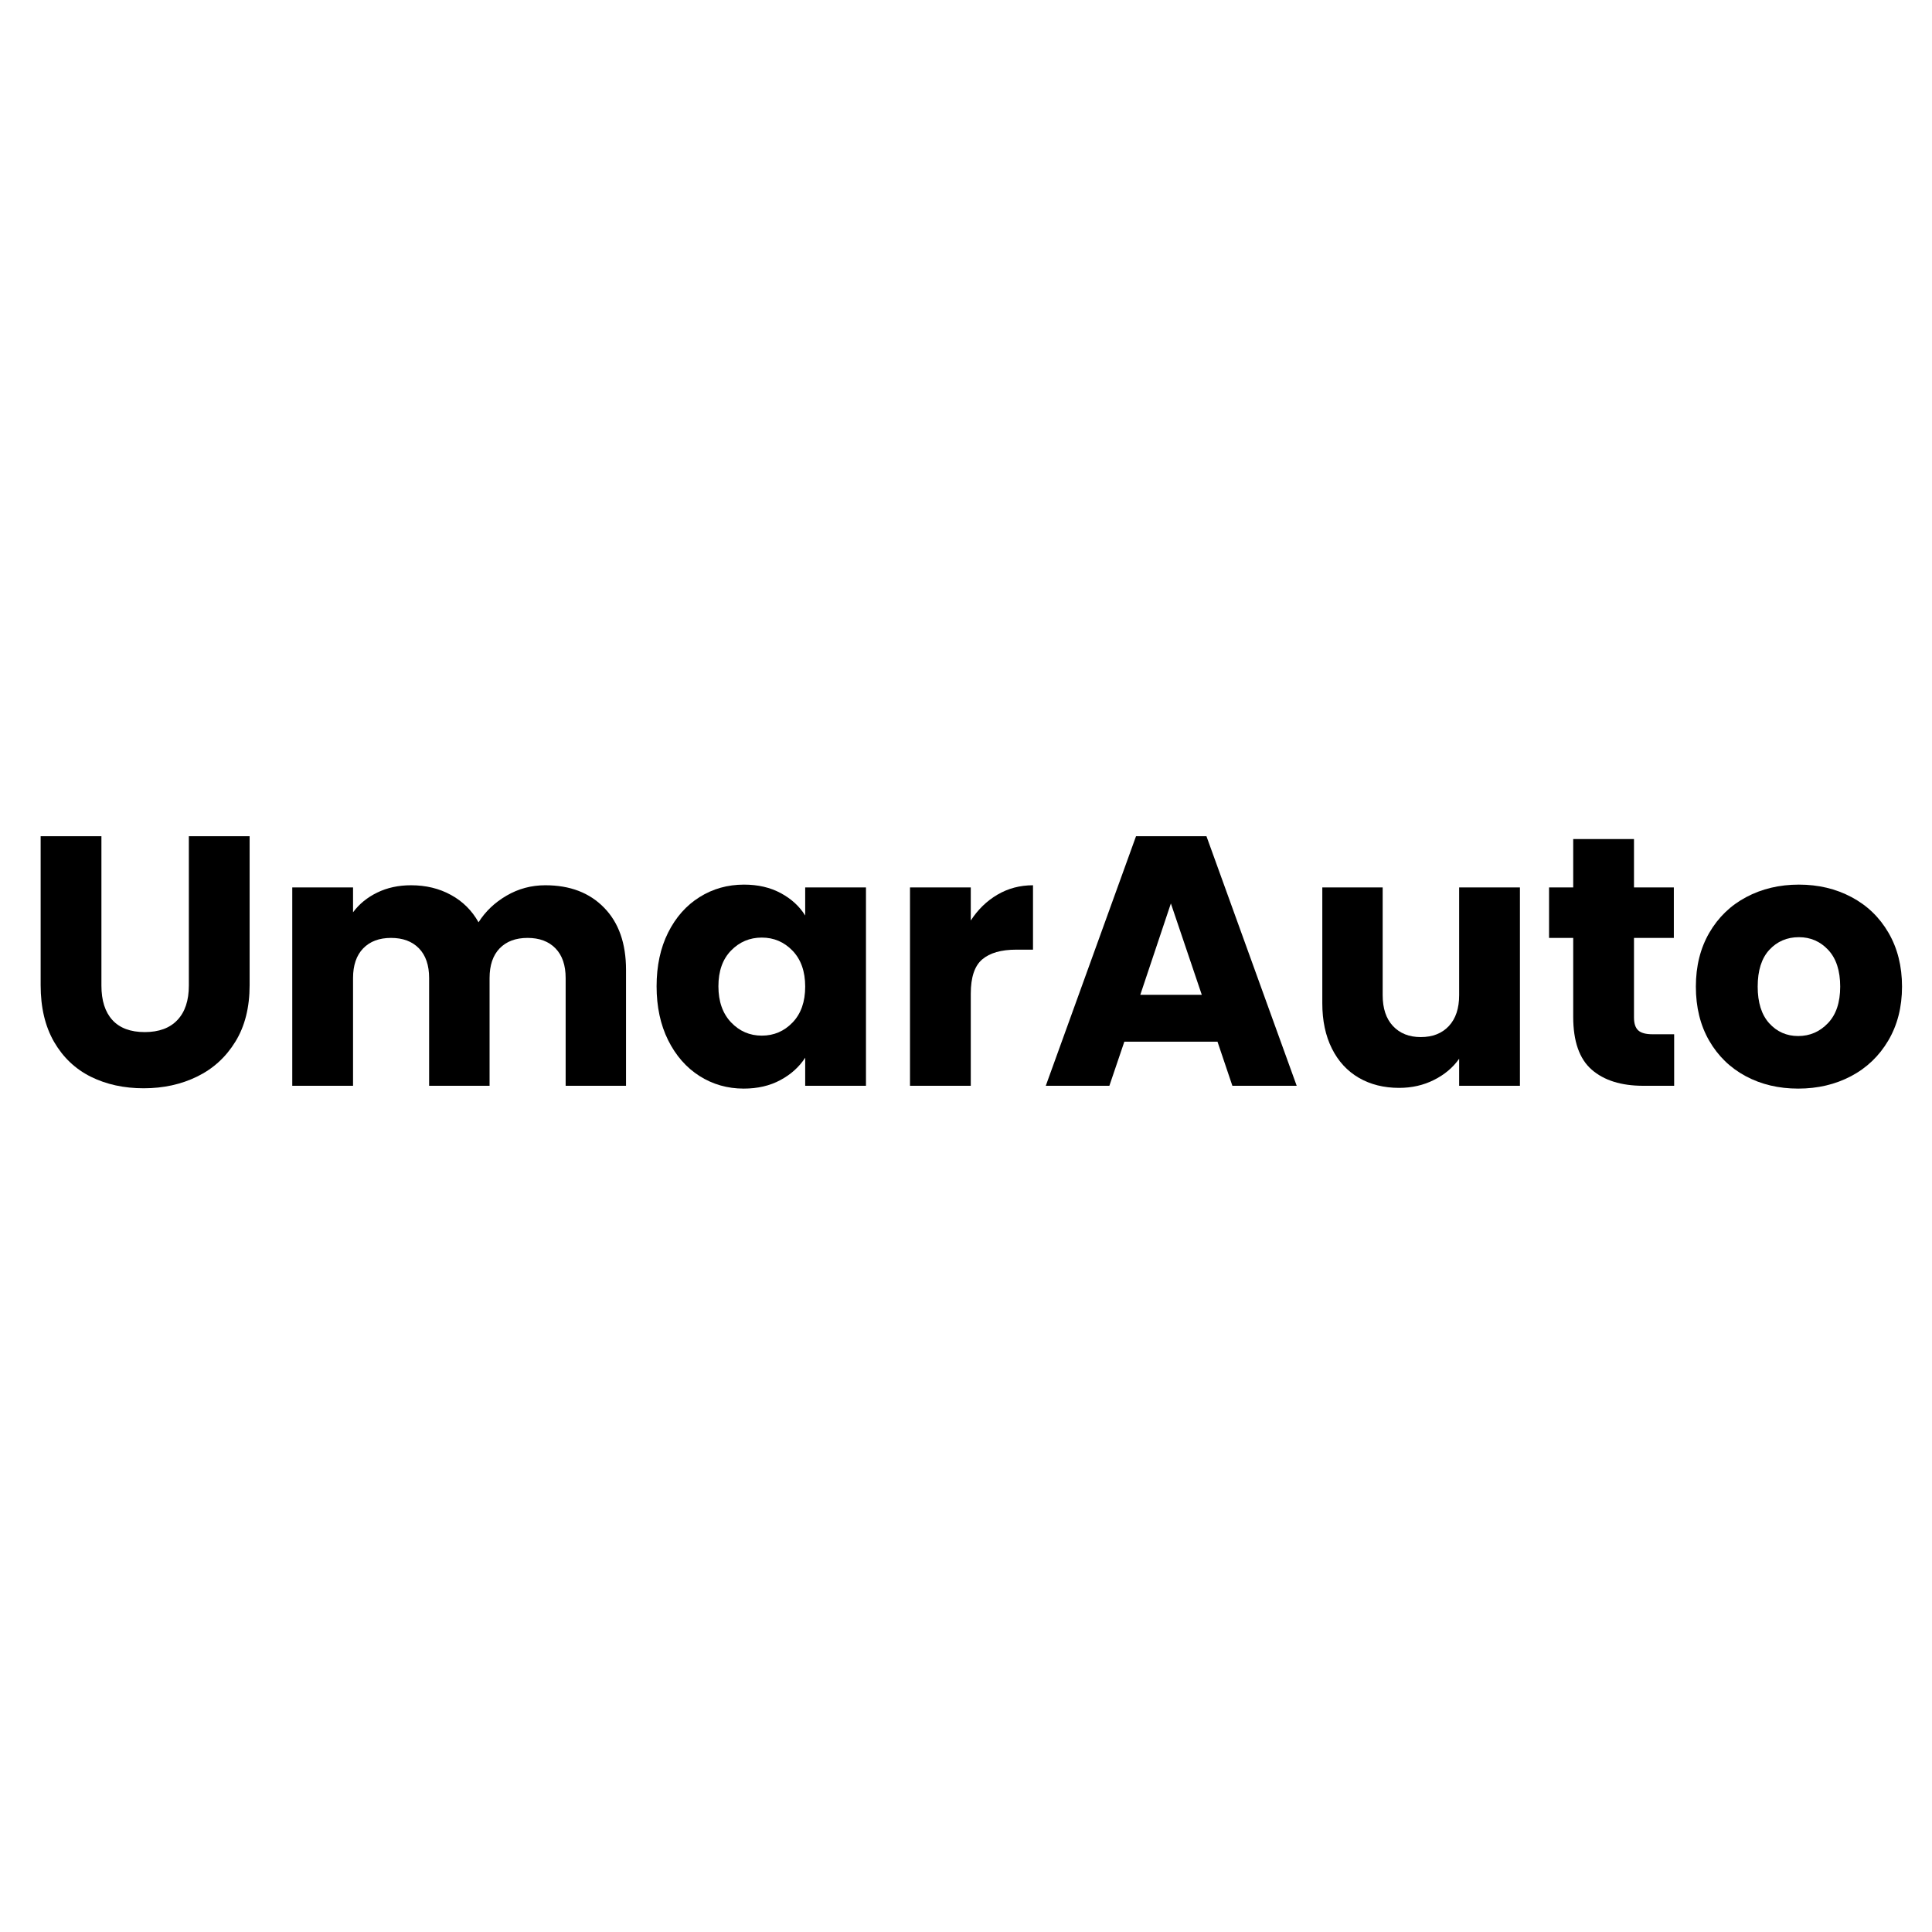 <svg xmlns="http://www.w3.org/2000/svg" xmlns:xlink="http://www.w3.org/1999/xlink" width="500" zoomAndPan="magnify" viewBox="0 0 375 375" height="500" preserveAspectRatio="xMidYMid meet" version="1.0"><defs><g/></defs><rect x="-37.5" width="450" fill="#ffffff" y="-37.5" height="450" fill-opacity="1"/><rect x="-37.5" width="450" fill="#ffffff" y="-37.5" height="450" fill-opacity="1"/><g fill="#000000" fill-opacity="1"><g transform="translate(3.811, 210.75)"><g><path d="M 15.875 -48.438 L 15.875 -19.453 C 15.875 -16.555 16.582 -14.328 18 -12.766 C 19.426 -11.203 21.52 -10.422 24.281 -10.422 C 27.039 -10.422 29.156 -11.203 30.625 -12.766 C 32.102 -14.328 32.844 -16.555 32.844 -19.453 L 32.844 -48.438 L 44.641 -48.438 L 44.641 -19.531 C 44.641 -15.207 43.719 -11.551 41.875 -8.562 C 40.039 -5.57 37.57 -3.316 34.469 -1.797 C 31.363 -0.273 27.898 0.484 24.078 0.484 C 20.266 0.484 16.848 -0.258 13.828 -1.75 C 10.816 -3.25 8.438 -5.504 6.688 -8.516 C 4.945 -11.535 4.078 -15.207 4.078 -19.531 L 4.078 -48.438 Z M 15.875 -48.438 "/></g></g></g><g fill="#000000" fill-opacity="1"><g transform="translate(52.448, 210.75)"><g><path d="M 53.406 -38.922 C 58.188 -38.922 61.988 -37.469 64.812 -34.562 C 67.645 -31.664 69.062 -27.645 69.062 -22.5 L 69.062 0 L 57.344 0 L 57.344 -20.906 C 57.344 -23.395 56.688 -25.316 55.375 -26.672 C 54.062 -28.023 52.254 -28.703 49.953 -28.703 C 47.648 -28.703 45.844 -28.023 44.531 -26.672 C 43.227 -25.316 42.578 -23.395 42.578 -20.906 L 42.578 0 L 30.844 0 L 30.844 -20.906 C 30.844 -23.395 30.188 -25.316 28.875 -26.672 C 27.562 -28.023 25.754 -28.703 23.453 -28.703 C 21.16 -28.703 19.359 -28.023 18.047 -26.672 C 16.734 -25.316 16.078 -23.395 16.078 -20.906 L 16.078 0 L 4.281 0 L 4.281 -38.5 L 16.078 -38.5 L 16.078 -33.672 C 17.273 -35.285 18.836 -36.562 20.766 -37.5 C 22.703 -38.445 24.891 -38.922 27.328 -38.922 C 30.223 -38.922 32.805 -38.297 35.078 -37.047 C 37.359 -35.805 39.145 -34.035 40.438 -31.734 C 41.77 -33.848 43.582 -35.57 45.875 -36.906 C 48.176 -38.25 50.688 -38.922 53.406 -38.922 Z M 53.406 -38.922 "/></g></g></g><g fill="#000000" fill-opacity="1"><g transform="translate(125.506, 210.75)"><g><path d="M 1.938 -19.312 C 1.938 -23.27 2.68 -26.742 4.172 -29.734 C 5.672 -32.723 7.707 -35.02 10.281 -36.625 C 12.852 -38.238 15.727 -39.047 18.906 -39.047 C 21.625 -39.047 24.004 -38.492 26.047 -37.391 C 28.098 -36.285 29.676 -34.836 30.781 -33.047 L 30.781 -38.5 L 42.578 -38.5 L 42.578 0 L 30.781 0 L 30.781 -5.453 C 29.625 -3.66 28.02 -2.211 25.969 -1.109 C 23.926 -0.004 21.551 0.547 18.844 0.547 C 15.707 0.547 12.852 -0.266 10.281 -1.891 C 7.707 -3.523 5.672 -5.848 4.172 -8.859 C 2.68 -11.879 1.938 -15.363 1.938 -19.312 Z M 30.781 -19.25 C 30.781 -22.195 29.961 -24.52 28.328 -26.219 C 26.691 -27.914 24.703 -28.766 22.359 -28.766 C 20.016 -28.766 18.023 -27.926 16.391 -26.25 C 14.754 -24.57 13.938 -22.258 13.938 -19.312 C 13.938 -16.375 14.754 -14.039 16.391 -12.312 C 18.023 -10.594 20.016 -9.734 22.359 -9.734 C 24.703 -9.734 26.691 -10.582 28.328 -12.281 C 29.961 -13.977 30.781 -16.301 30.781 -19.25 Z M 30.781 -19.25 "/></g></g></g><g fill="#000000" fill-opacity="1"><g transform="translate(172.349, 210.75)"><g><path d="M 16.078 -32.078 C 17.453 -34.203 19.176 -35.875 21.25 -37.094 C 23.32 -38.312 25.625 -38.922 28.156 -38.922 L 28.156 -26.422 L 24.906 -26.422 C 21.969 -26.422 19.758 -25.785 18.281 -24.516 C 16.812 -23.254 16.078 -21.039 16.078 -17.875 L 16.078 0 L 4.281 0 L 4.281 -38.5 L 16.078 -38.5 Z M 16.078 -32.078 "/></g></g></g><g fill="#000000" fill-opacity="1"><g transform="translate(201.876, 210.75)"><g><path d="M 34.438 -8.562 L 16.359 -8.562 L 13.453 0 L 1.109 0 L 18.625 -48.438 L 32.297 -48.438 L 49.812 0 L 37.328 0 Z M 31.391 -17.656 L 25.391 -35.391 L 19.453 -17.656 Z M 31.391 -17.656 "/></g></g></g><g fill="#000000" fill-opacity="1"><g transform="translate(252.72, 210.75)"><g><path d="M 42.297 -38.5 L 42.297 0 L 30.5 0 L 30.5 -5.25 C 29.301 -3.539 27.676 -2.172 25.625 -1.141 C 23.582 -0.109 21.32 0.406 18.844 0.406 C 15.895 0.406 13.289 -0.242 11.031 -1.547 C 8.781 -2.859 7.035 -4.754 5.797 -7.234 C 4.555 -9.723 3.938 -12.648 3.938 -16.016 L 3.938 -38.5 L 15.656 -38.5 L 15.656 -17.594 C 15.656 -15.02 16.32 -13.02 17.656 -11.594 C 19 -10.164 20.797 -9.453 23.047 -9.453 C 25.348 -9.453 27.164 -10.164 28.5 -11.594 C 29.832 -13.02 30.5 -15.02 30.5 -17.594 L 30.5 -38.5 Z M 42.297 -38.5 "/></g></g></g><g fill="#000000" fill-opacity="1"><g transform="translate(299.218, 210.75)"><g><path d="M 25.734 -10 L 25.734 0 L 19.734 0 C 15.453 0 12.113 -1.047 9.719 -3.141 C 7.332 -5.234 6.141 -8.648 6.141 -13.391 L 6.141 -28.703 L 1.453 -28.703 L 1.453 -38.5 L 6.141 -38.5 L 6.141 -47.891 L 17.938 -47.891 L 17.938 -38.5 L 25.672 -38.5 L 25.672 -28.703 L 17.938 -28.703 L 17.938 -13.25 C 17.938 -12.094 18.211 -11.258 18.766 -10.75 C 19.316 -10.25 20.238 -10 21.531 -10 Z M 25.734 -10 "/></g></g></g><g fill="#000000" fill-opacity="1"><g transform="translate(327.228, 210.75)"><g><path d="M 21.797 0.547 C 18.023 0.547 14.633 -0.254 11.625 -1.859 C 8.613 -3.473 6.242 -5.773 4.516 -8.766 C 2.797 -11.754 1.938 -15.25 1.938 -19.25 C 1.938 -23.207 2.805 -26.691 4.547 -29.703 C 6.297 -32.711 8.688 -35.02 11.719 -36.625 C 14.758 -38.238 18.164 -39.047 21.938 -39.047 C 25.707 -39.047 29.109 -38.238 32.141 -36.625 C 35.18 -35.02 37.578 -32.711 39.328 -29.703 C 41.078 -26.691 41.953 -23.207 41.953 -19.25 C 41.953 -15.289 41.066 -11.805 39.297 -8.797 C 37.523 -5.785 35.109 -3.473 32.047 -1.859 C 28.992 -0.254 25.578 0.547 21.797 0.547 Z M 21.797 -9.656 C 24.055 -9.656 25.977 -10.484 27.562 -12.141 C 29.156 -13.797 29.953 -16.164 29.953 -19.25 C 29.953 -22.332 29.18 -24.703 27.641 -26.359 C 26.098 -28.016 24.195 -28.844 21.938 -28.844 C 19.633 -28.844 17.723 -28.023 16.203 -26.391 C 14.691 -24.754 13.938 -22.375 13.938 -19.25 C 13.938 -16.164 14.68 -13.797 16.172 -12.141 C 17.672 -10.484 19.547 -9.656 21.797 -9.656 Z M 21.797 -9.656 "/></g></g></g></svg>
